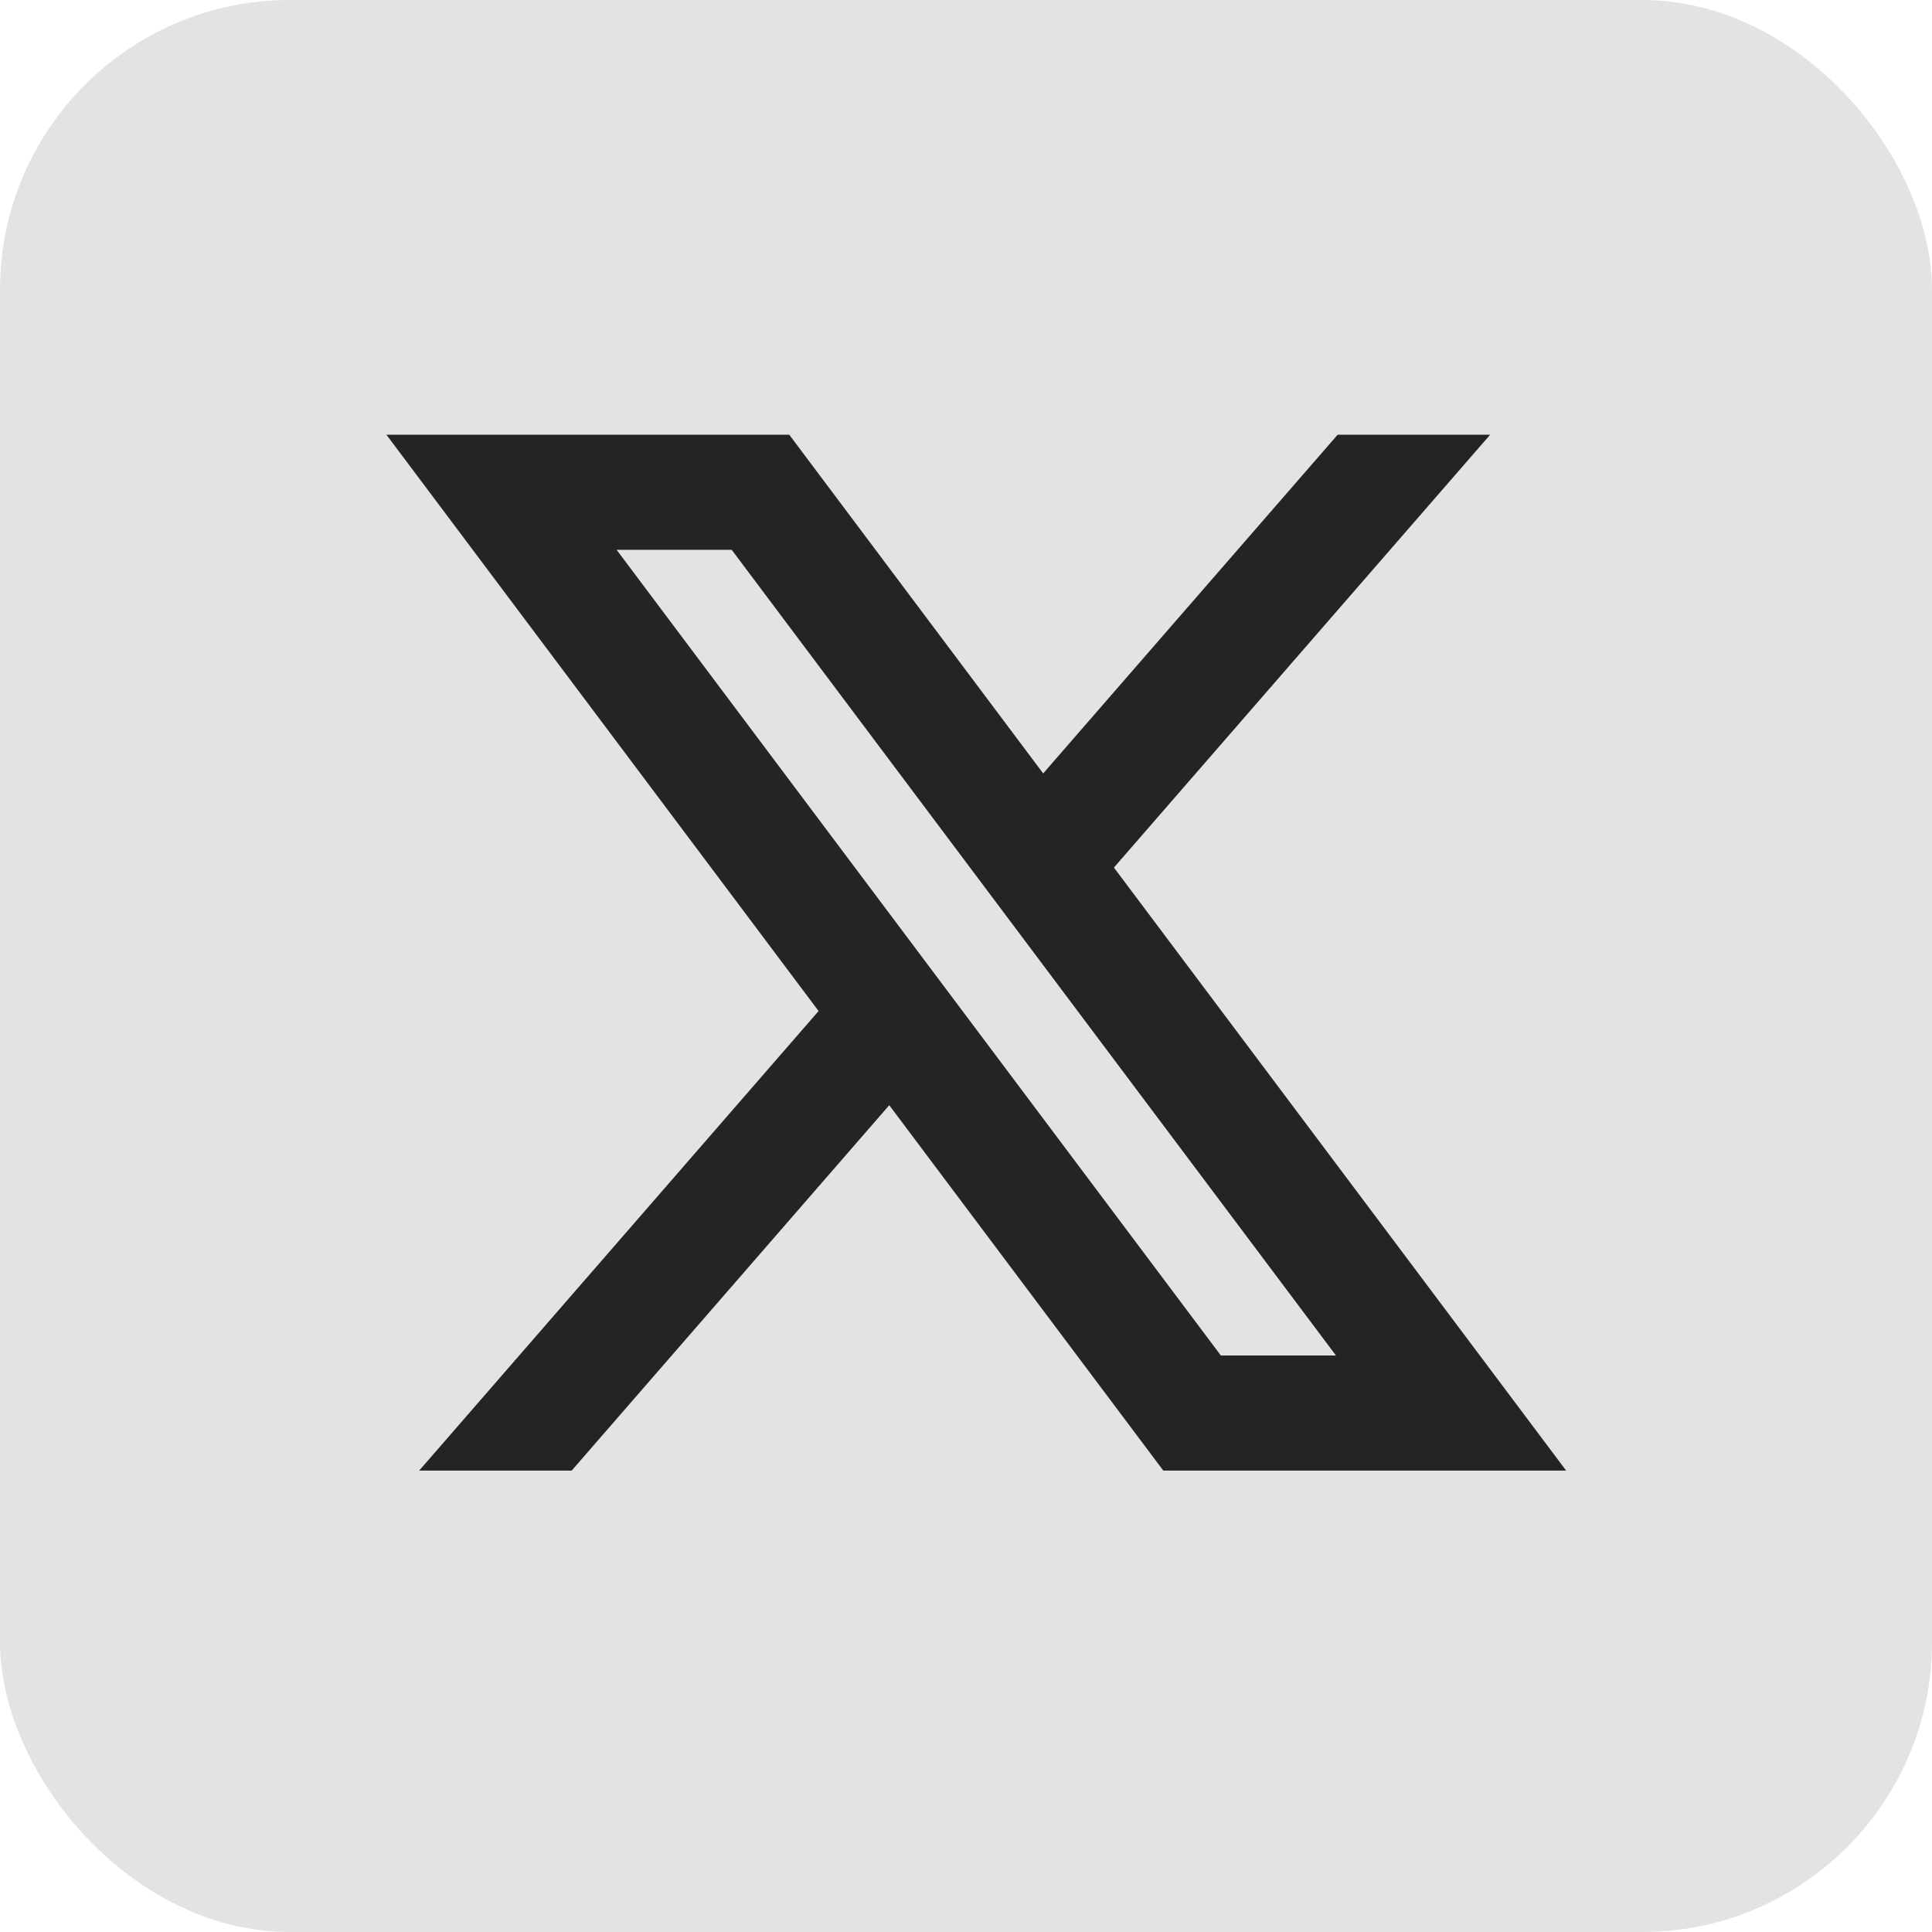<svg width="80" height="80" viewBox="0 0 80 80" fill="none" xmlns="http://www.w3.org/2000/svg">
<rect width="80" height="80" rx="12" fill="#E3E3E3"/>
<path d="M36.822 45.764L48.169 60.893H64.85L46.125 35.924L61.705 18H55.39L43.196 32.026L32.681 18H16L33.896 41.865L17.358 60.893H23.673L36.822 45.764ZM50.552 56.127L25.532 22.766H30.298L55.318 56.127H50.552Z" fill="#242424"/>
</svg>
